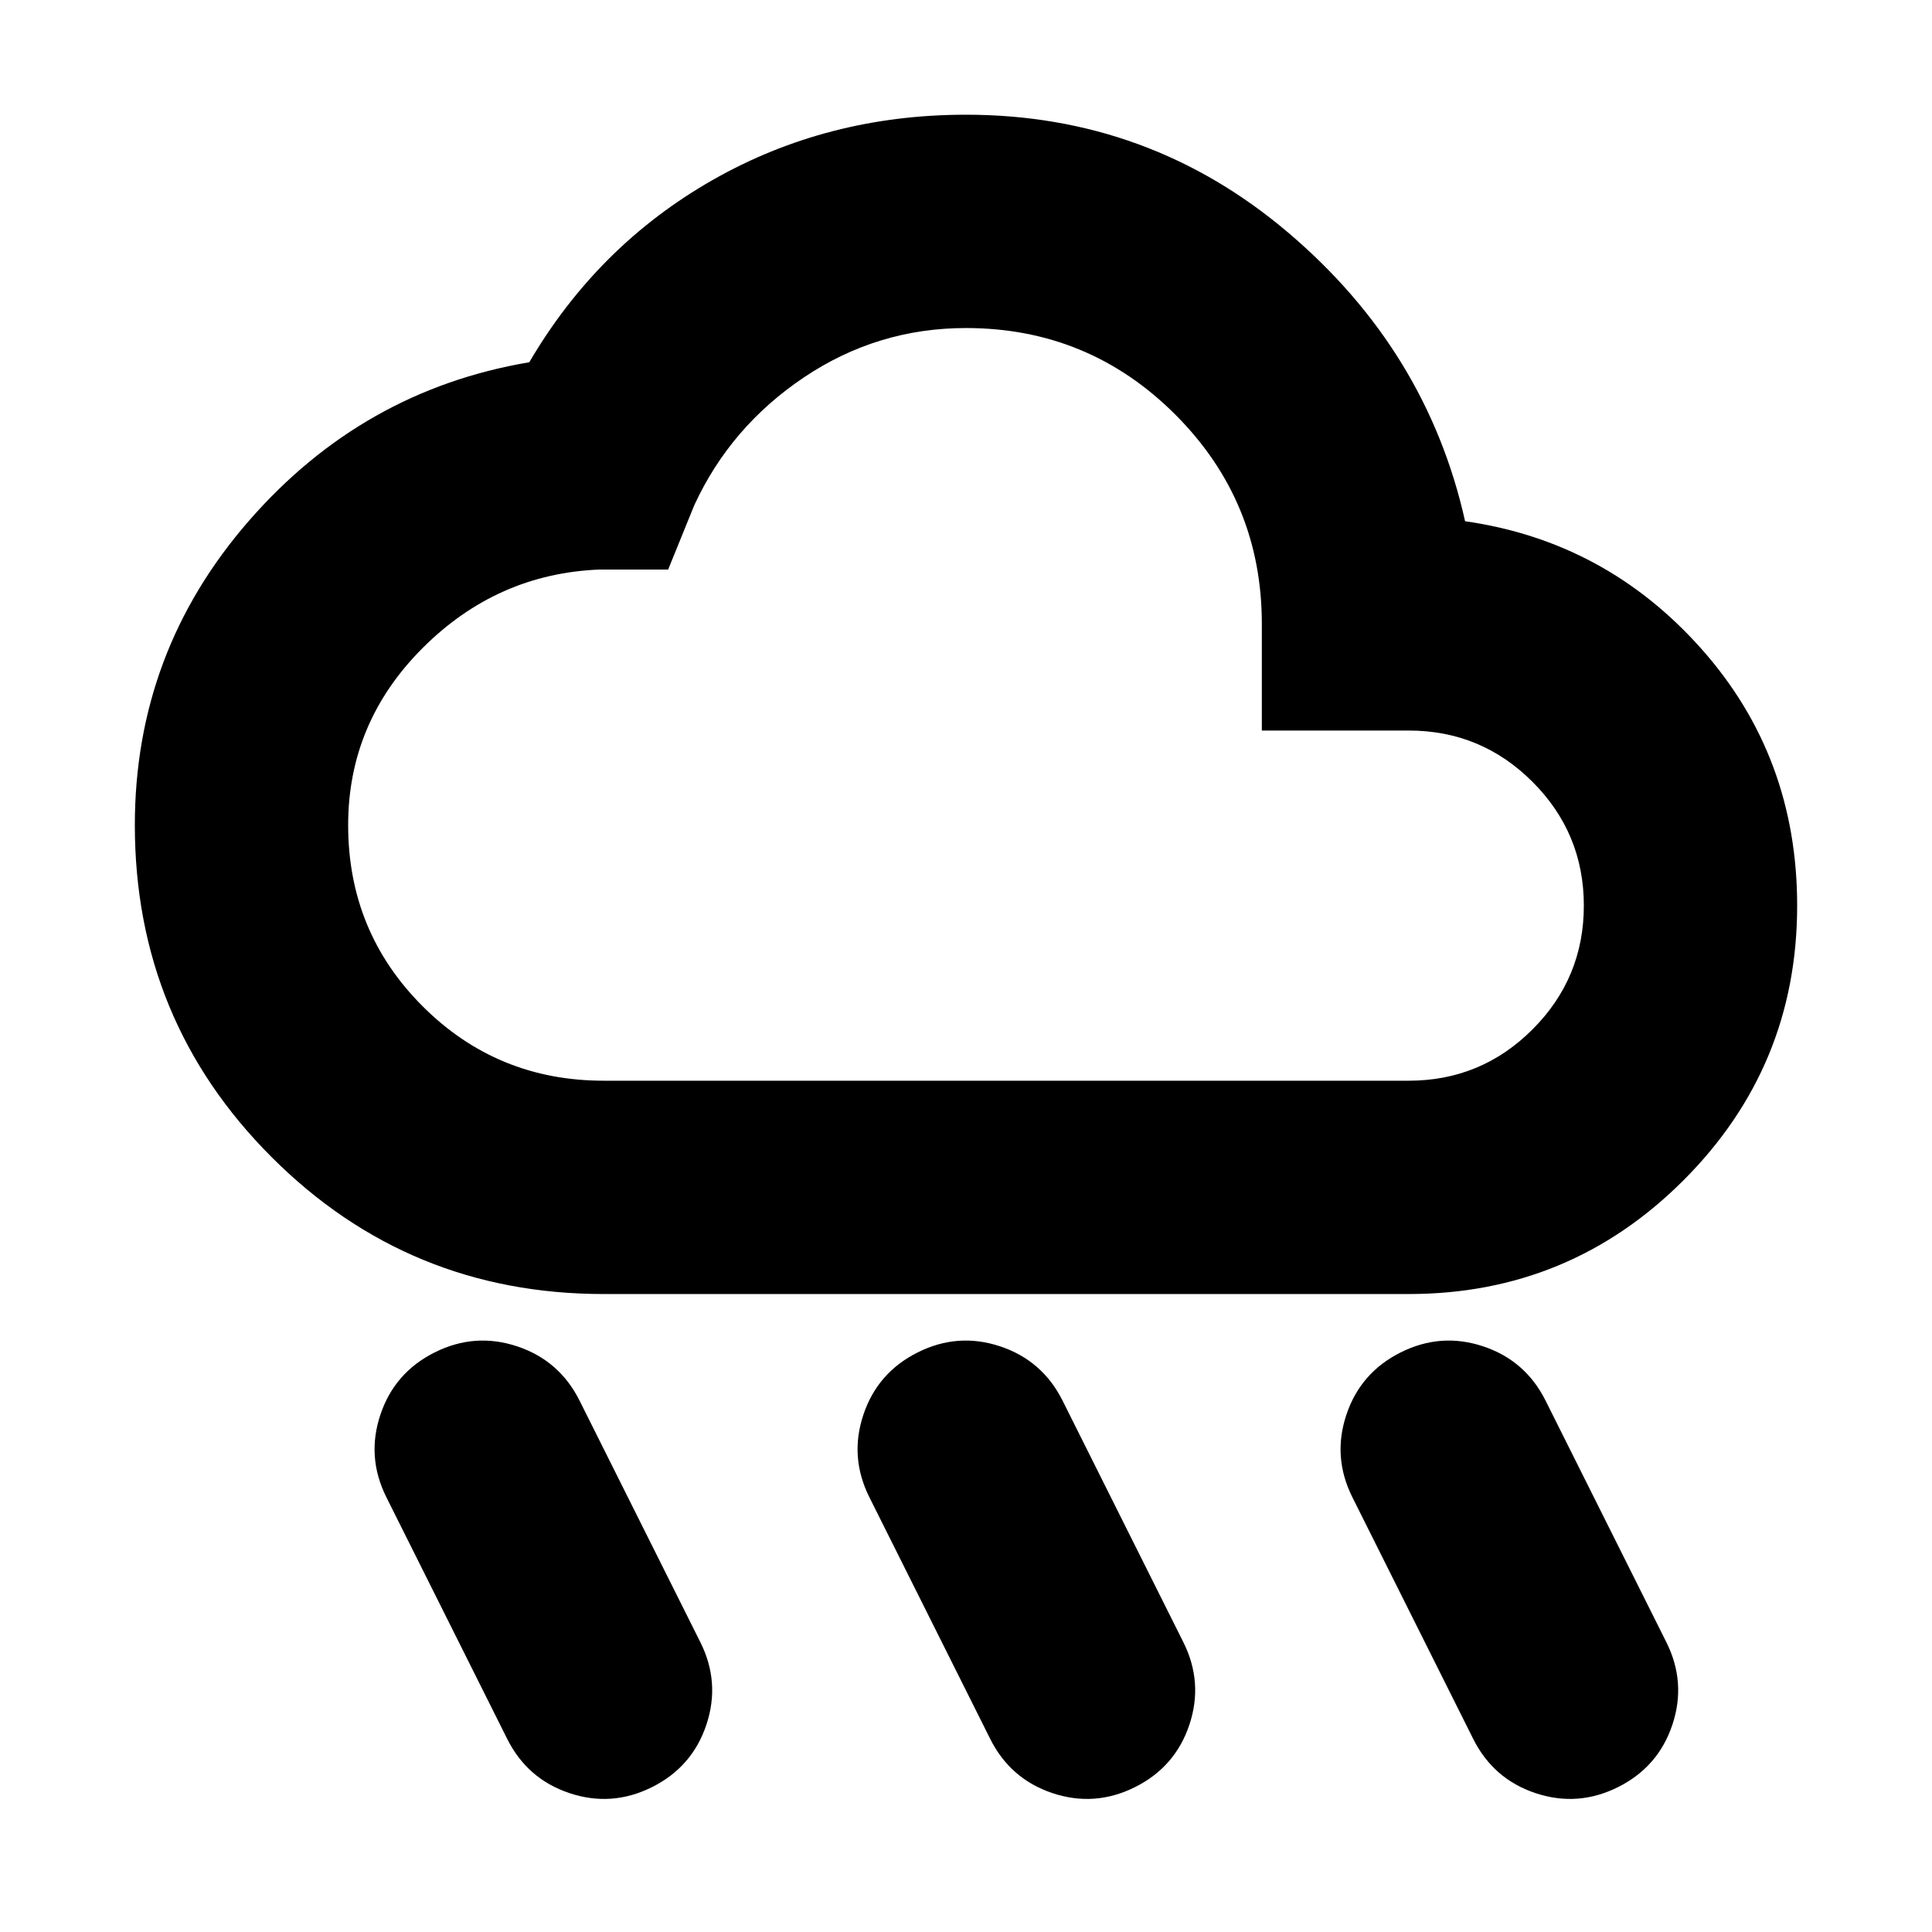 <svg xmlns="http://www.w3.org/2000/svg" height="24px" viewBox="0 -960 960 960" width="24px" fill="#000000"><path d="M564-72q-20 10-41 3t-31-27l-60-120q-10-20-3-41t27-31q20-10 41-3t31 27l60 120q10 20 3 41t-27 31Zm240 0q-20 10-41 3t-31-27l-60-120q-10-20-3-41t27-31q20-10 41-3t31 27l60 120q10 20 3 41t-27 31Zm-480 0q-20 10-41 3t-31-27l-60-120q-10-20-3-41t27-31q20-10 41-3t31 27l60 120q10 20 3 41t-27 31Zm-24-245q-97 0-165-68T67-550q0-86 56.5-151T263-780q34-58 91-90.5T480-903q91 0 160 58.5T728-701q70 10 117.5 63.5T893-510q0 80-56.5 136.5T700-317H300Zm0-106h400q36 0 61.5-25.5T787-510q0-36-25.5-61.5T700-597h-73v-53q0-61-43-104t-104-43q-44 0-80.5 24.5T345-709l-13 32h-34q-51 2-88 39t-37 88q0 53 37 90t90 37Zm180-187Z"/></svg>